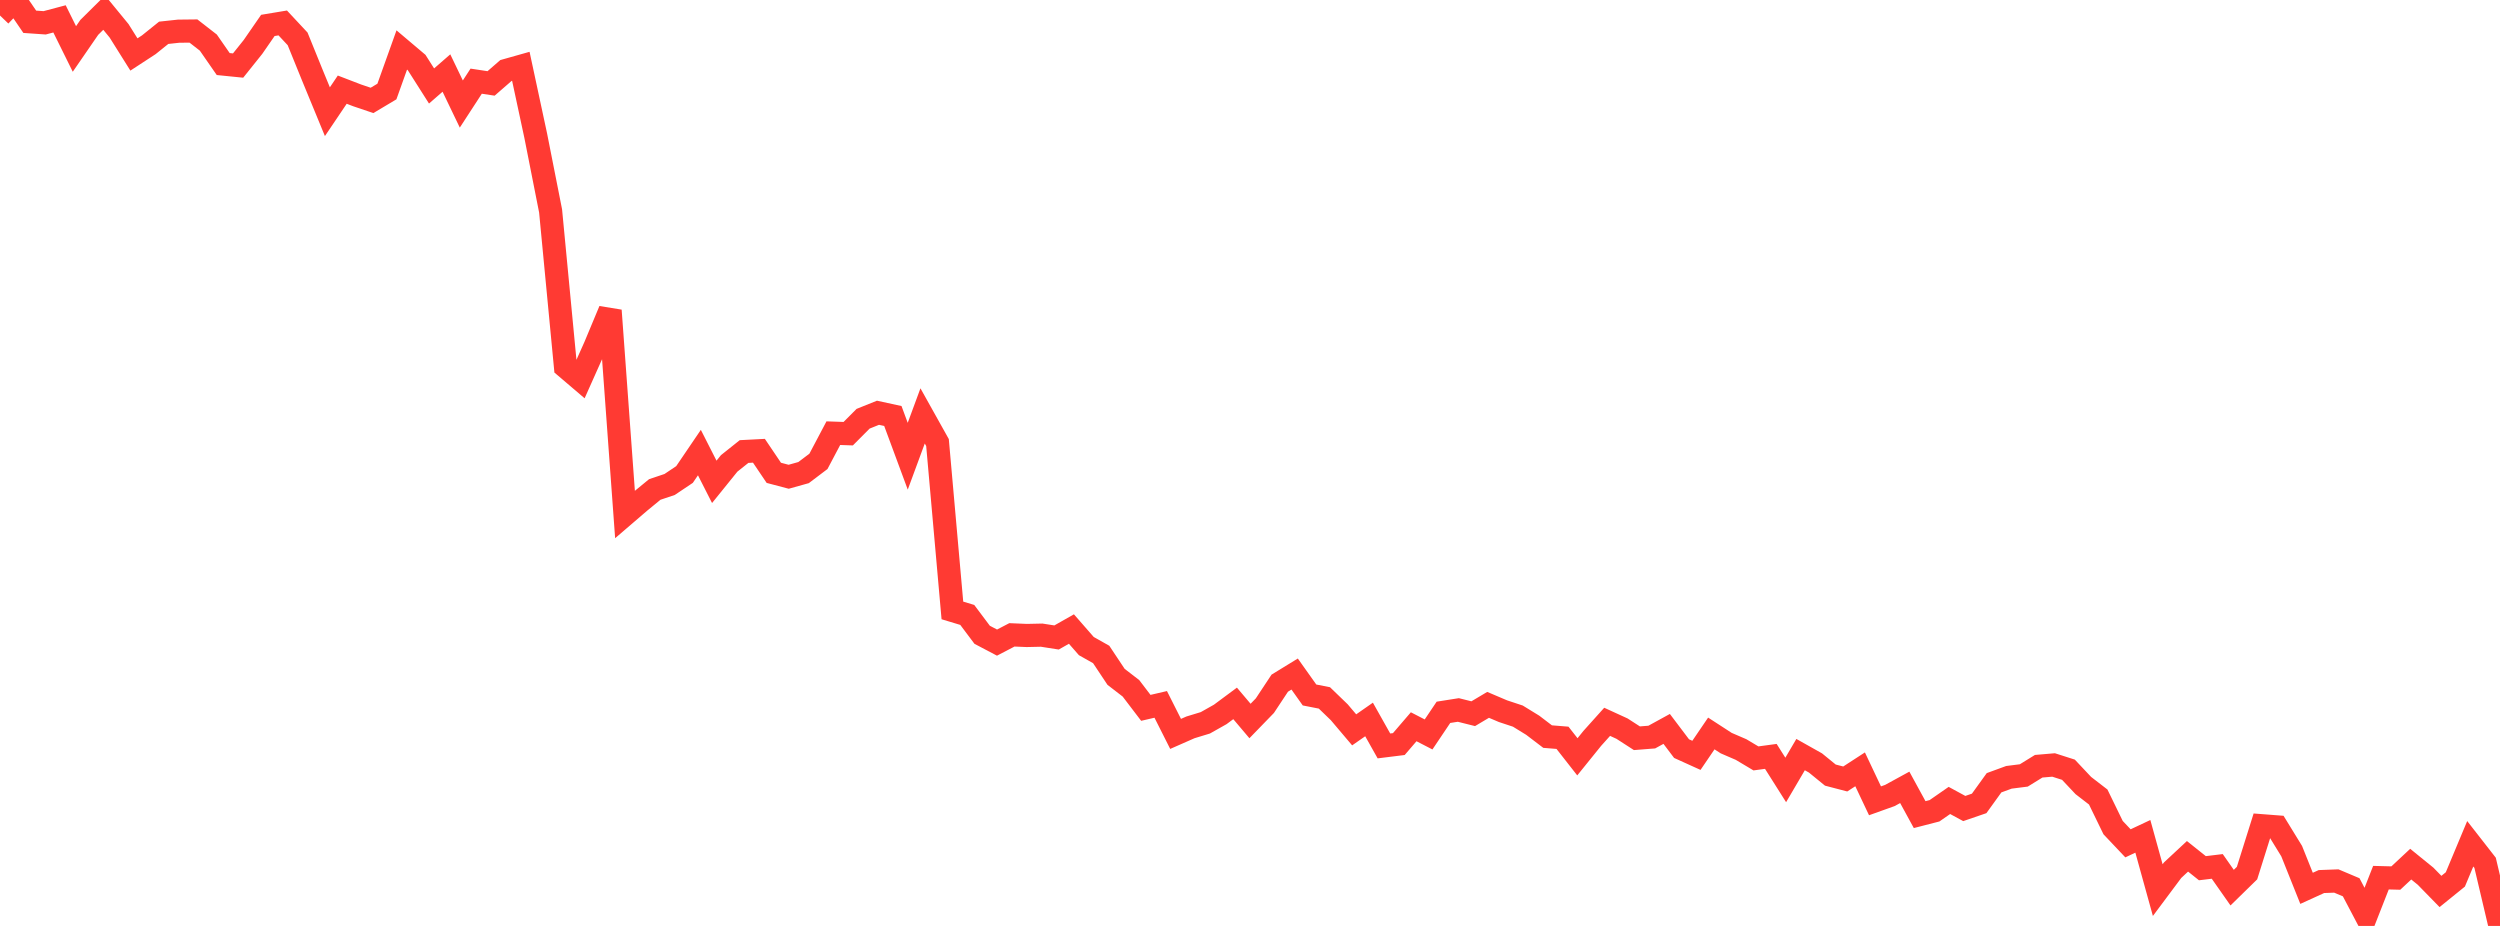 <?xml version="1.0" standalone="no"?>
<!DOCTYPE svg PUBLIC "-//W3C//DTD SVG 1.1//EN" "http://www.w3.org/Graphics/SVG/1.1/DTD/svg11.dtd">

<svg width="135" height="50" viewBox="0 0 135 50" preserveAspectRatio="none" 
  xmlns="http://www.w3.org/2000/svg"
  xmlns:xlink="http://www.w3.org/1999/xlink">


<polyline points="0.0, 0.838 0.804, 0.0 1.607, 1.176 2.411, 1.232 3.214, 1.019 4.018, 2.644 4.821, 1.478 5.625, 0.682 6.429, 1.662 7.232, 2.942 8.036, 2.417 8.839, 1.771 9.643, 1.684 10.446, 1.675 11.25, 2.3 12.054, 3.459 12.857, 3.54 13.661, 2.535 14.464, 1.373 15.268, 1.239 16.071, 2.099 16.875, 4.08 17.679, 6.032 18.482, 4.841 19.286, 5.15 20.089, 5.422 20.893, 4.942 21.696, 2.698 22.5, 3.378 23.304, 4.643 24.107, 3.944 24.911, 5.618 25.714, 4.383 26.518, 4.505 27.321, 3.807 28.125, 3.58 28.929, 7.326 29.732, 11.391 30.536, 19.806 31.339, 20.49 32.143, 18.69 32.946, 16.765 33.75, 27.781 34.554, 27.091 35.357, 26.432 36.161, 26.161 36.964, 25.623 37.768, 24.439 38.571, 26.02 39.375, 25.024 40.179, 24.383 40.982, 24.341 41.786, 25.533 42.589, 25.745 43.393, 25.52 44.196, 24.913 45.0, 23.391 45.804, 23.419 46.607, 22.612 47.411, 22.289 48.214, 22.464 49.018, 24.636 49.821, 22.459 50.625, 23.898 51.429, 32.963 52.232, 33.206 53.036, 34.278 53.839, 34.701 54.643, 34.282 55.446, 34.316 56.25, 34.298 57.054, 34.424 57.857, 33.968 58.661, 34.888 59.464, 35.341 60.268, 36.55 61.071, 37.169 61.875, 38.224 62.679, 38.037 63.482, 39.631 64.286, 39.277 65.089, 39.032 65.893, 38.579 66.696, 37.983 67.5, 38.934 68.304, 38.105 69.107, 36.891 69.911, 36.398 70.714, 37.529 71.518, 37.687 72.321, 38.462 73.125, 39.412 73.929, 38.851 74.732, 40.28 75.536, 40.18 76.339, 39.245 77.143, 39.66 77.946, 38.465 78.75, 38.338 79.554, 38.54 80.357, 38.062 81.161, 38.404 81.964, 38.67 82.768, 39.164 83.571, 39.776 84.375, 39.841 85.179, 40.868 85.982, 39.874 86.786, 38.978 87.589, 39.346 88.393, 39.865 89.196, 39.802 90.0, 39.361 90.804, 40.425 91.607, 40.789 92.411, 39.607 93.214, 40.128 94.018, 40.475 94.821, 40.954 95.625, 40.845 96.429, 42.117 97.232, 40.748 98.036, 41.2 98.839, 41.855 99.643, 42.065 100.446, 41.544 101.25, 43.244 102.054, 42.956 102.857, 42.517 103.661, 43.989 104.464, 43.782 105.268, 43.224 106.071, 43.66 106.875, 43.384 107.679, 42.269 108.482, 41.975 109.286, 41.873 110.089, 41.377 110.893, 41.308 111.696, 41.565 112.5, 42.419 113.304, 43.039 114.107, 44.69 114.911, 45.54 115.714, 45.162 116.518, 48.066 117.321, 46.99 118.125, 46.241 118.929, 46.883 119.732, 46.786 120.536, 47.933 121.339, 47.148 122.143, 44.589 122.946, 44.651 123.75, 45.961 124.554, 47.97 125.357, 47.604 126.161, 47.574 126.964, 47.913 127.768, 49.441 128.571, 47.394 129.375, 47.415 130.179, 46.664 130.982, 47.316 131.786, 48.139 132.589, 47.489 133.393, 45.564 134.196, 46.593 135.0, 50.0" fill="none" stroke="#ff3a33" stroke-width="1.25"/>

</svg>